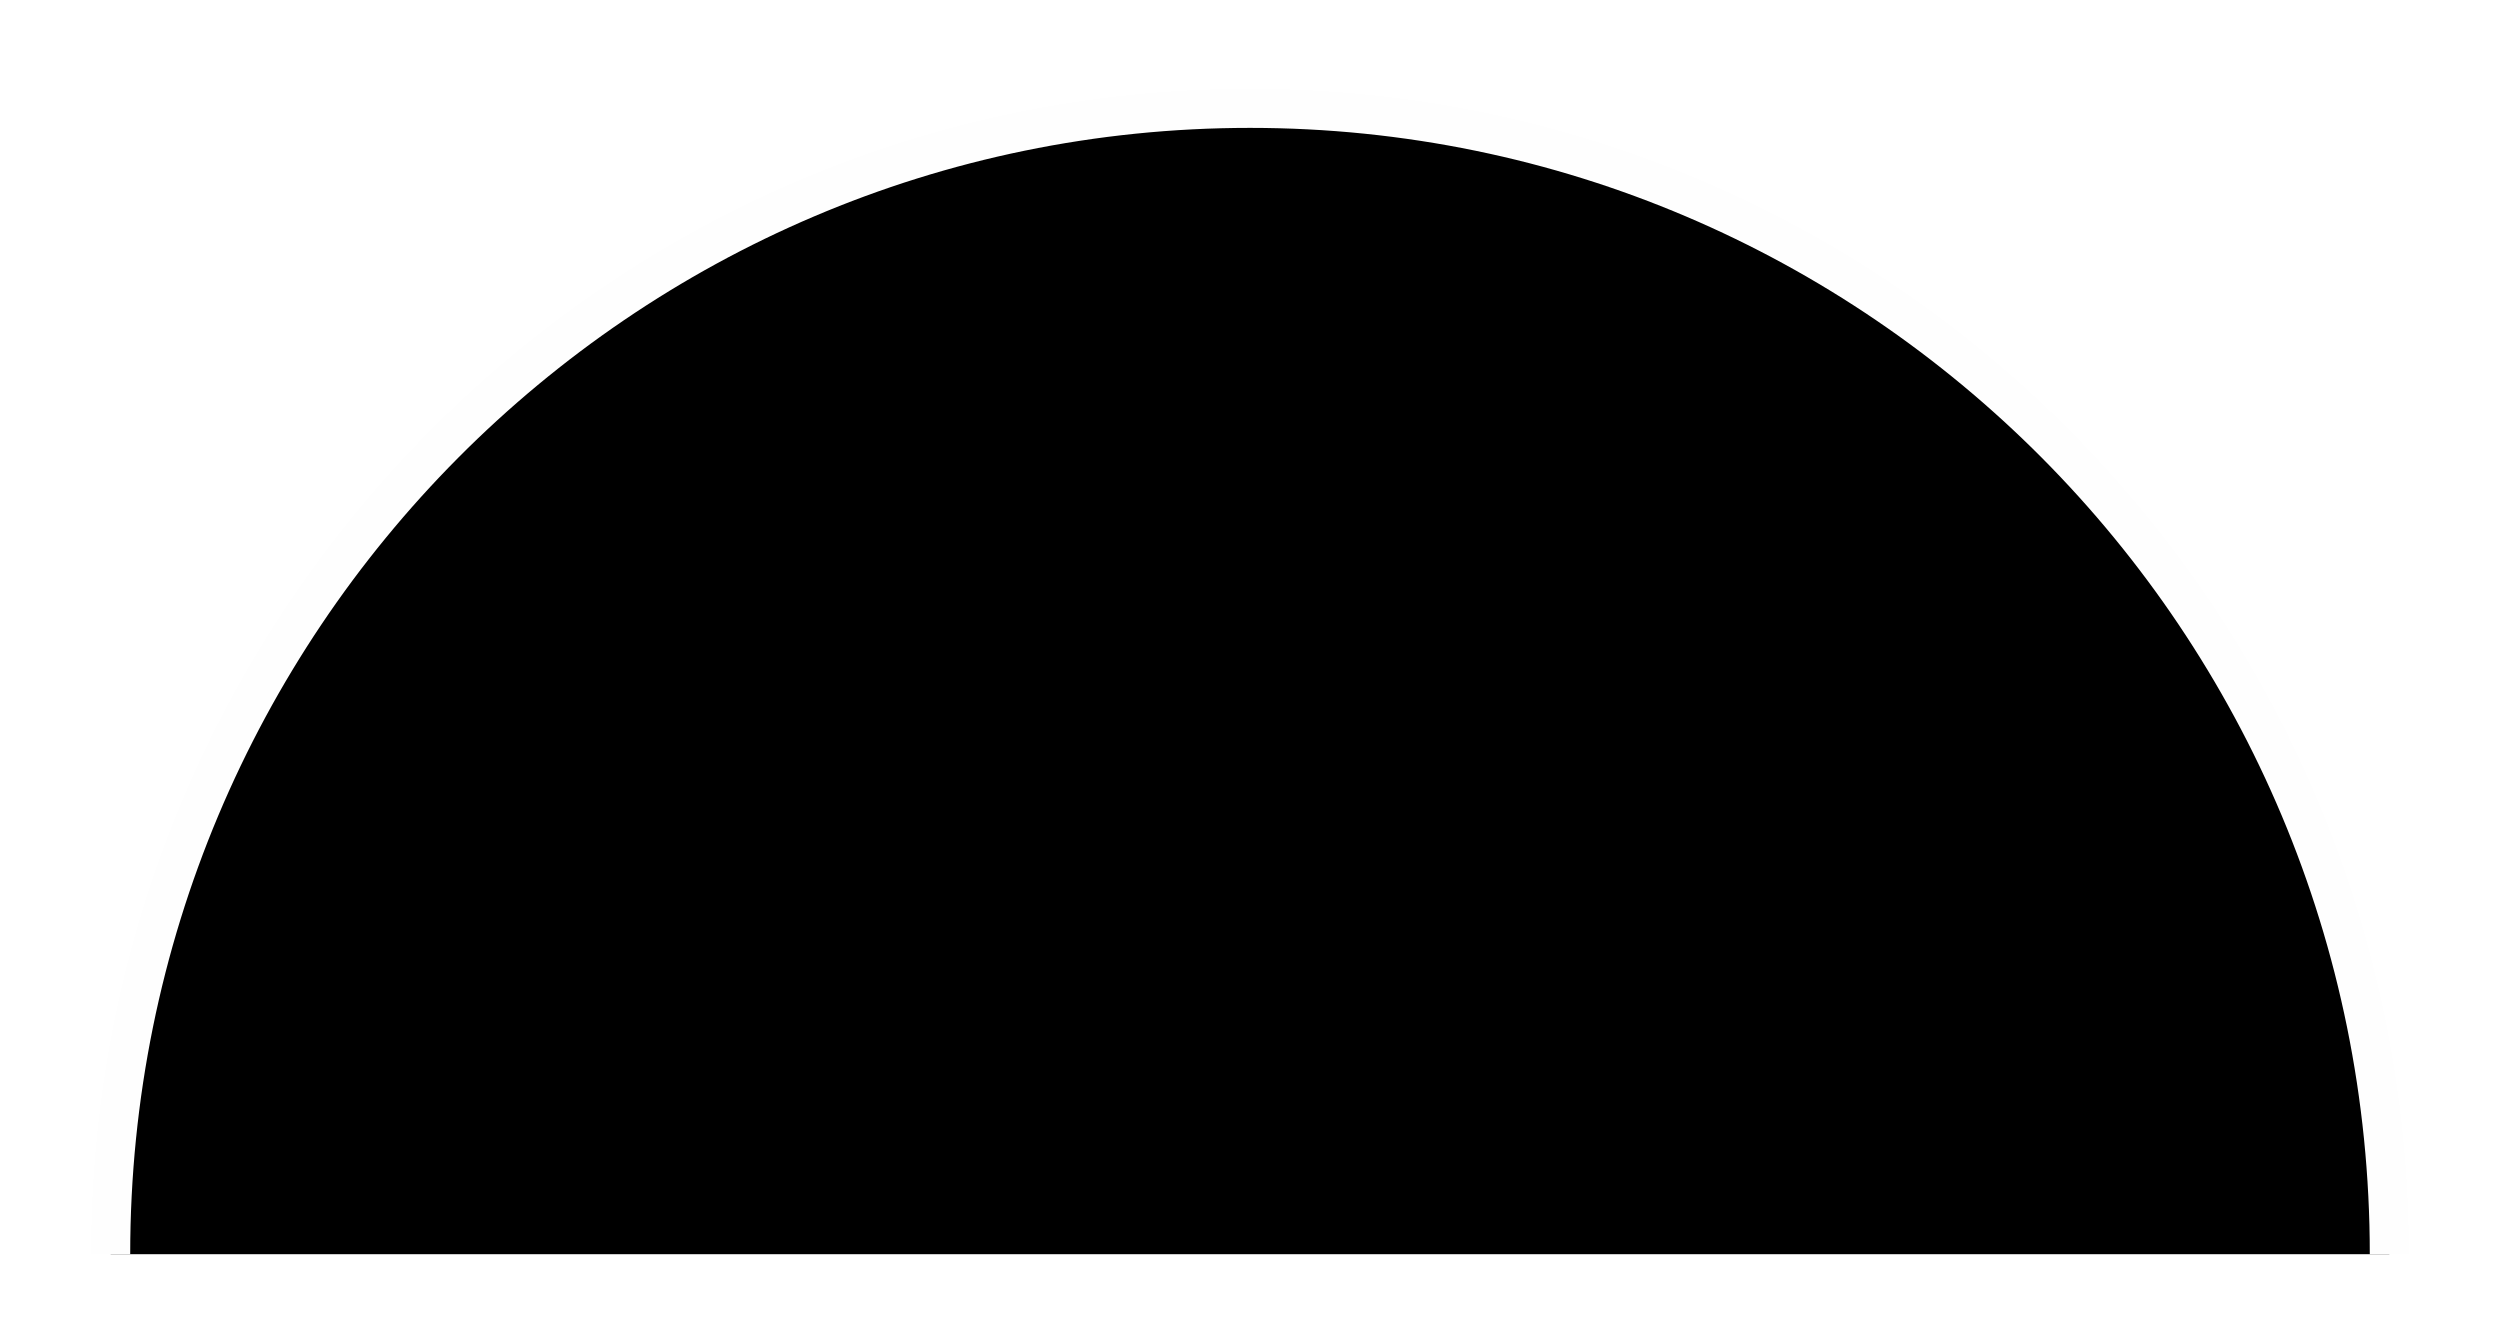 
<svg width="384px" height="206px" viewBox="0 0 384 206" version="1.1" xmlns="http://www.w3.org/2000/svg" xmlns:xlink="http://www.w3.org/1999/xlink">
    <defs>
        <path d="M0,176 C0,78.797 78.352,0 175.002,0 C271.651,0 350,78.797 350,176" id="path-n8wuvwo87d-1"></path>
        <filter x="-6.9%" y="-13.6%" width="113.7%" height="127.3%" filterUnits="objectBoundingBox" id="filter-n8wuvwo87d-2">
            <feMorphology radius="1.5" operator="dilate" in="SourceAlpha" result="shadowSpreadOuter1"></feMorphology>
            <feOffset dx="0" dy="0" in="shadowSpreadOuter1" result="shadowOffsetOuter1"></feOffset>
            <feMorphology radius="1.5" operator="erode" in="SourceAlpha" result="shadowInner"></feMorphology>
            <feOffset dx="0" dy="0" in="shadowInner" result="shadowInner"></feOffset>
            <feComposite in="shadowOffsetOuter1" in2="shadowInner" operator="out" result="shadowOffsetOuter1"></feComposite>
            <feGaussianBlur stdDeviation="8" in="shadowOffsetOuter1" result="shadowBlurOuter1"></feGaussianBlur>
            <feColorMatrix values="0 0 0 0 0   0 0 0 0 0   0 0 0 0 0  0 0 0 0.3 0" type="matrix" in="shadowBlurOuter1"></feColorMatrix>
        </filter>
    </defs>
    <g id="Page-1" stroke="none" stroke-width="1" fill="none" fill-rule="evenodd">
        <g id="module-comparatif-v.2-" transform="translate(-499, -2614)">
            <g id="Group-14" transform="translate(-8.72, 2048.643)">
                <g id="Group-15" transform="translate(0, 520)">
                    <g id="Stroke-1" transform="translate(524.72, 62)">
                        <use fill="black" fill-opacity="1" filter="url(#filter-n8wuvwo87d-2)" xlink:href="#path-n8wuvwo87d-1"></use>
                        <use stroke="#FEFEFE" stroke-width="6" xlink:href="#path-n8wuvwo87d-1"></use>
                    </g>
                </g>
            </g>
        </g>
    </g>
</svg>